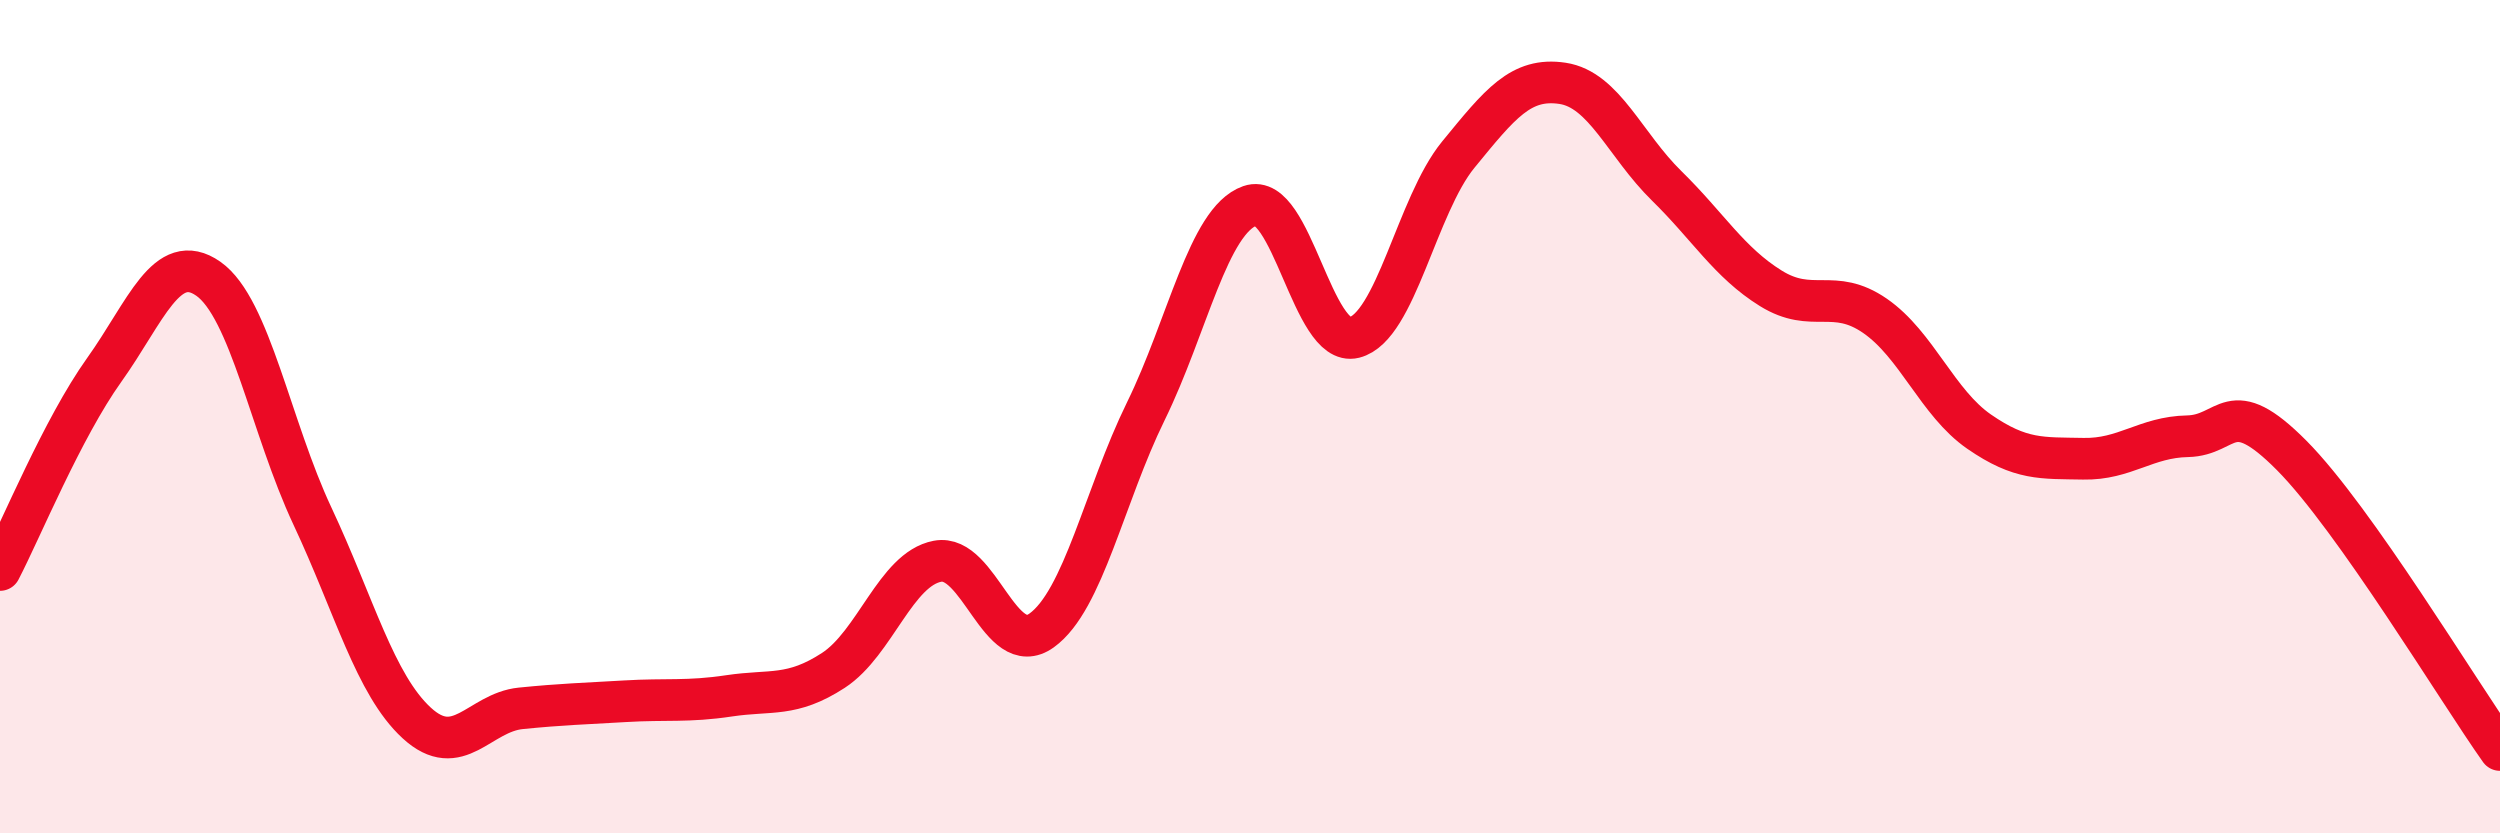 
    <svg width="60" height="20" viewBox="0 0 60 20" xmlns="http://www.w3.org/2000/svg">
      <path
        d="M 0,13.68 C 0.5,12.72 1.5,10.28 2.5,8.88 C 3.5,7.48 4,5.99 5,6.69 C 6,7.39 6.5,10.26 7.5,12.39 C 8.5,14.52 9,16.43 10,17.35 C 11,18.27 11.5,17.1 12.5,17 C 13.5,16.9 14,16.89 15,16.83 C 16,16.77 16.5,16.85 17.5,16.7 C 18.5,16.55 19,16.74 20,16.09 C 21,15.44 21.5,13.66 22.5,13.47 C 23.5,13.28 24,15.85 25,15.13 C 26,14.41 26.5,11.91 27.5,9.87 C 28.5,7.83 29,5.29 30,4.94 C 31,4.59 31.5,8.35 32.5,8.1 C 33.5,7.85 34,4.93 35,3.71 C 36,2.49 36.5,1.85 37.5,2 C 38.5,2.15 39,3.48 40,4.46 C 41,5.44 41.5,6.3 42.5,6.92 C 43.5,7.54 44,6.89 45,7.58 C 46,8.27 46.5,9.67 47.5,10.36 C 48.5,11.05 49,10.99 50,11.01 C 51,11.03 51.5,10.49 52.5,10.47 C 53.5,10.45 53.5,9.42 55,10.93 C 56.5,12.44 59,16.59 60,18L60 20L0 20Z"
        fill="#EB0A25"
        opacity="0.1"
        stroke-linecap="round"
        stroke-linejoin="round"
      />
      <path
        d="M 0,13.68 C 0.5,12.72 1.5,10.28 2.5,8.88 C 3.5,7.48 4,5.99 5,6.69 C 6,7.39 6.5,10.26 7.5,12.39 C 8.5,14.52 9,16.43 10,17.35 C 11,18.27 11.5,17.1 12.5,17 C 13.5,16.9 14,16.89 15,16.83 C 16,16.77 16.5,16.85 17.5,16.7 C 18.5,16.55 19,16.74 20,16.09 C 21,15.44 21.5,13.66 22.5,13.47 C 23.5,13.28 24,15.85 25,15.13 C 26,14.41 26.5,11.91 27.5,9.87 C 28.5,7.83 29,5.29 30,4.94 C 31,4.59 31.5,8.35 32.5,8.1 C 33.5,7.85 34,4.93 35,3.71 C 36,2.49 36.5,1.85 37.5,2 C 38.5,2.15 39,3.48 40,4.46 C 41,5.44 41.5,6.3 42.5,6.92 C 43.5,7.54 44,6.89 45,7.58 C 46,8.27 46.5,9.67 47.5,10.36 C 48.5,11.05 49,10.99 50,11.01 C 51,11.03 51.5,10.49 52.5,10.47 C 53.5,10.45 53.5,9.42 55,10.93 C 56.5,12.44 59,16.59 60,18"
        stroke="#EB0A25"
        stroke-width="1"
        fill="none"
        stroke-linecap="round"
        stroke-linejoin="round"
      />
    </svg>
  